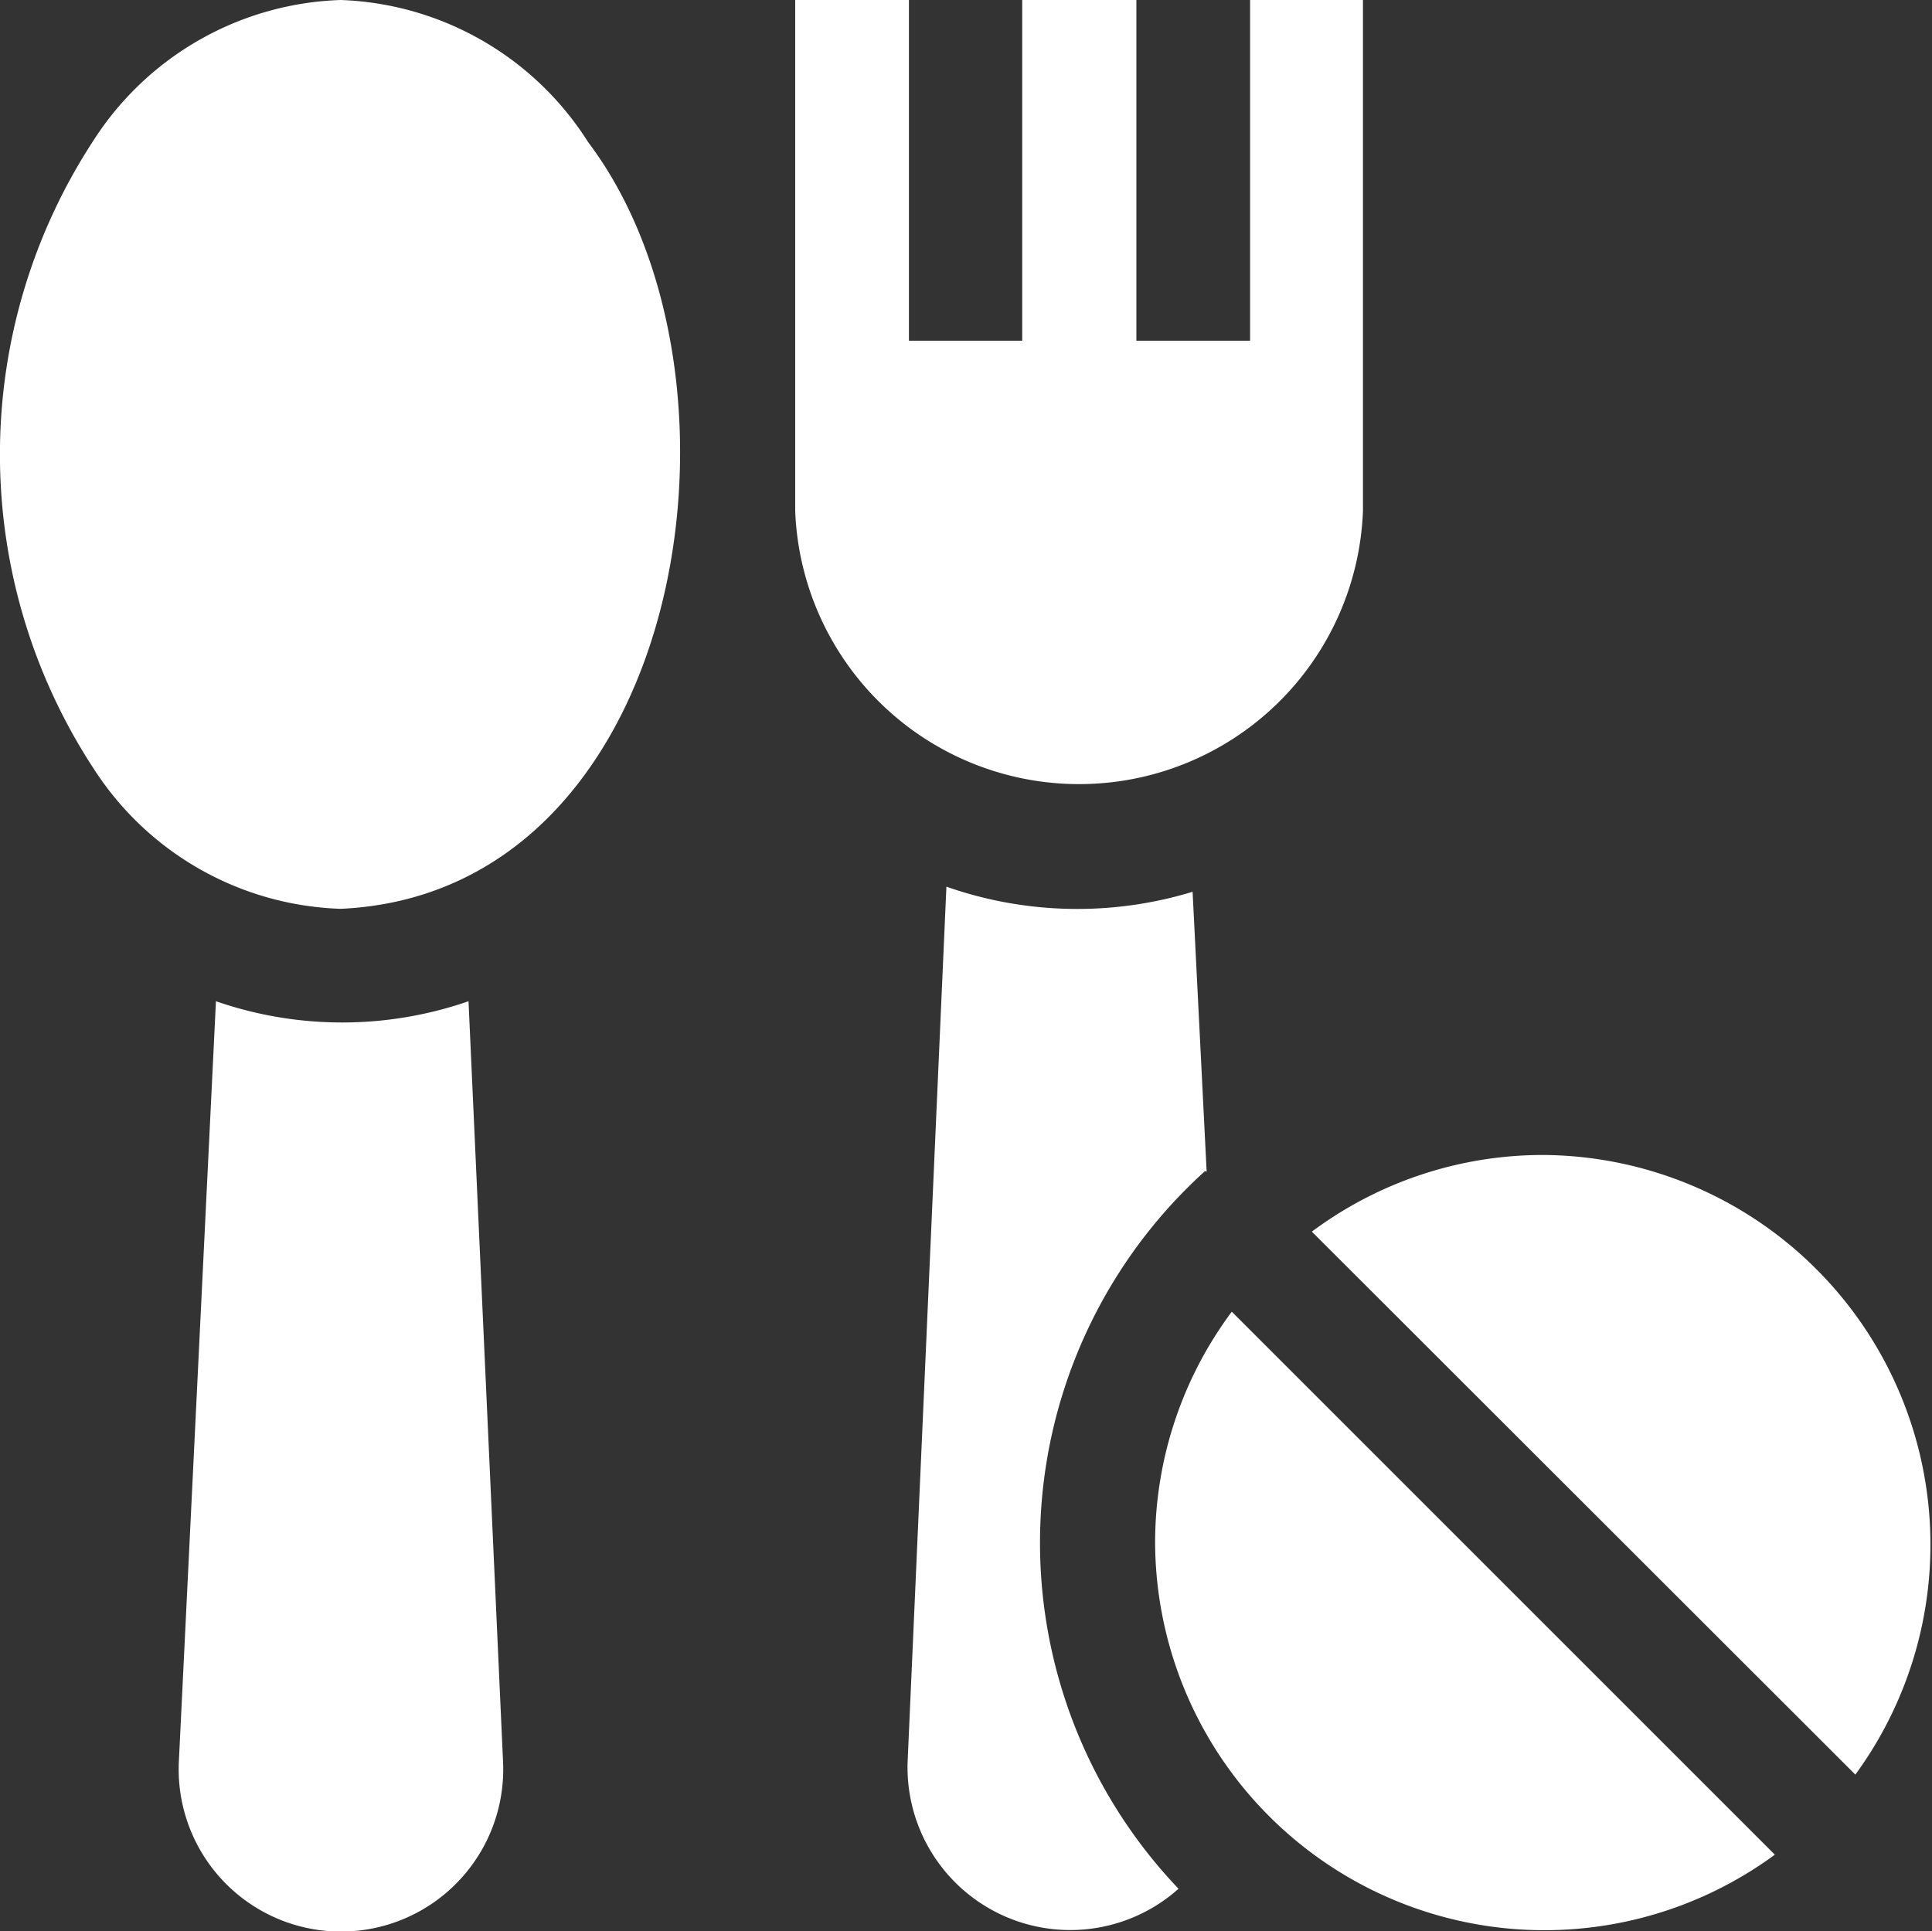 <svg xmlns="http://www.w3.org/2000/svg" viewBox="0 0 45.36 45.35"><rect x="0" y="0" width="45.36" height="45.35" fill="#333333" stroke="none"/><defs><style>.cls-1{fill:#fff;}</style></defs><g id="Capa_2" data-name="Capa 2"><g id="Capa_1-2" data-name="Capa 1"><path class="cls-1" d="M8,0A7.17,7.17,0,0,0,2.2,3.29a13.47,13.47,0,0,0,0,14.76A7.17,7.17,0,0,0,8,21.34c8.1-.37,10-12.45,5.81-18A7.17,7.17,0,0,0,8,0Z"/><path class="cls-1" d="M32,12V0H29.35V8H26.68V0H24V8H21.34V0H18.67V12A6.67,6.67,0,0,0,32,12Z"/><path class="cls-1" d="M11,23.51a9.06,9.06,0,0,1-5.93,0L4.2,41.35a3.81,3.81,0,1,0,7.61,0Z"/><path class="cls-1" d="M28.33,27.51,28,20.94a9.29,9.29,0,0,1-5.78-.12l-.91,20.53a3.82,3.82,0,0,0,6.36,3,11.77,11.77,0,0,1,.62-16.85Z"/><path class="cls-1" d="M27.12,36.24a9.14,9.14,0,0,0,14.55,7.31L28.92,30.8a9.08,9.08,0,0,0-1.8,5.44Z"/><path class="cls-1" d="M36.24,27.12a9.08,9.08,0,0,0-5.44,1.8L43.56,41.67A9.15,9.15,0,0,0,36.24,27.12Z"/></g></g></svg>
